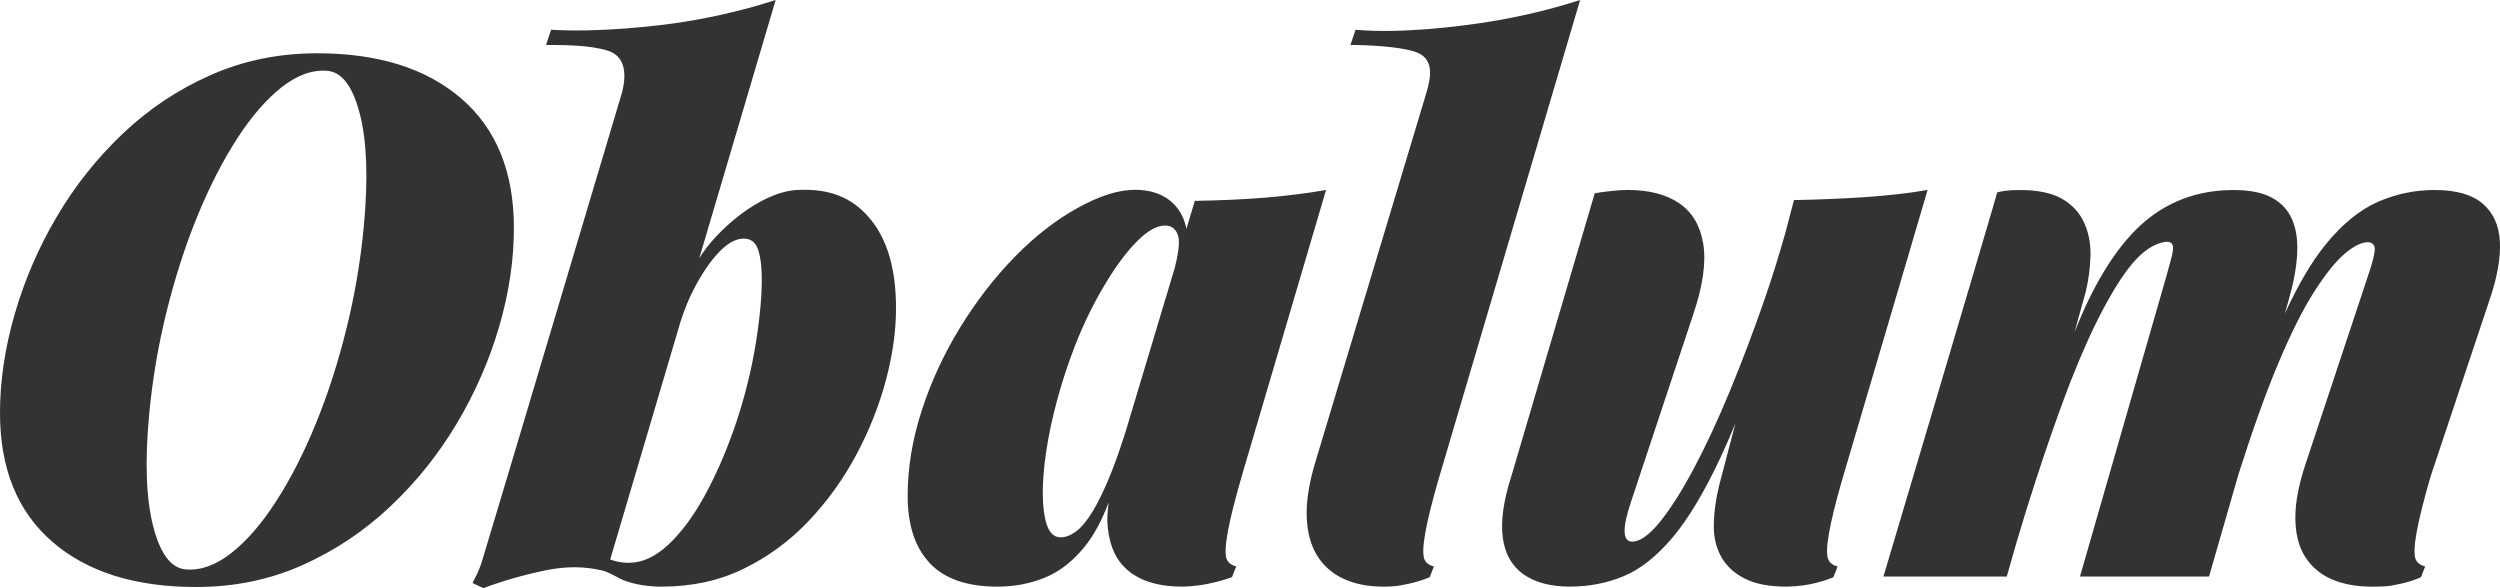 <?xml version="1.0" encoding="utf-8"?>
<!-- Generator: Adobe Illustrator 27.1.1, SVG Export Plug-In . SVG Version: 6.00 Build 0)  -->
<svg version="1.1" id="Vrstva_1" xmlns="http://www.w3.org/2000/svg" xmlns:xlink="http://www.w3.org/1999/xlink" x="0px" y="0px"
	 viewBox="0 0 82.739 19.464" style="enable-background:new 0 0 82.739 19.464;" xml:space="preserve">
<style type="text/css">
	.st0{fill:#333333;}
</style>
<path class="st0" d="M17.008,7.547c0-1.856-0.58-3.284-1.739-4.284s-2.75-1.5-4.774-1.5c-1.261,0-2.435,0.24-3.521,0.721
	C5.889,2.963,4.917,3.61,4.059,4.427C3.201,5.243,2.471,6.163,1.87,7.187c-0.602,1.024-1.064,2.097-1.386,3.217
	C0.161,11.522,0,12.61,0,13.667c0,1.84,0.575,3.26,1.728,4.26c1.151,1,2.739,1.5,4.763,1.5c1.261,0,2.431-0.24,3.509-0.72
	s2.05-1.128,2.915-1.944s1.603-1.736,2.211-2.76s1.074-2.092,1.397-3.204C16.846,9.687,17.008,8.603,17.008,7.547z M12.04,7.497
	c-0.108,1.149-0.301,2.284-0.58,3.403c-0.277,1.12-0.616,2.165-1.014,3.136c-0.398,0.972-0.836,1.828-1.316,2.567
	c-0.478,0.74-0.972,1.309-1.483,1.707c-0.511,0.398-1.013,0.577-1.507,0.534c-0.482-0.042-0.839-0.52-1.072-1.433
	c-0.234-0.914-0.277-2.153-0.129-3.718c0.108-1.15,0.302-2.285,0.58-3.404c0.279-1.119,0.616-2.165,1.014-3.136
	C6.932,6.182,7.37,5.326,7.848,4.586c0.479-0.739,0.973-1.308,1.484-1.707c0.51-0.398,1.012-0.577,1.507-0.534
	c0.481,0.042,0.838,0.52,1.072,1.433C12.145,4.693,12.187,5.932,12.04,7.497z M26.367,6.288c-1.23,0.071-2.69,1.367-3.225,2.262
	L25.671,0c-0.944,0.305-1.925,0.54-2.94,0.708s-2.983,0.372-4.492,0.276l-0.168,0.504c0.578,0,1.49,0.001,2.069,0.198
	c0.483,0.165,0.636,0.644,0.443,1.386c0,0-4.419,14.823-4.643,15.54c-0.081,0.26-0.188,0.46-0.301,0.684l0.359,0.168
	c0.641-0.239,1.324-0.436,2.053-0.588c0.673-0.14,1.299-0.134,1.882,0.005c0.323,0.092,0.503,0.252,0.759,0.343
	c0.359,0.127,0.764,0.191,1.211,0.191c0.992,0,1.893-0.196,2.7-0.588c0.808-0.393,1.524-0.916,2.148-1.572s1.151-1.388,1.584-2.195
	c0.432-0.809,0.76-1.633,0.983-2.473c0.225-0.84,0.336-1.636,0.336-2.388c0-1.248-0.268-2.212-0.804-2.892
	S27.582,6.219,26.367,6.288z M24.951,11.725c-0.16,0.855-0.385,1.691-0.672,2.508c-0.289,0.815-0.617,1.556-0.984,2.22
	c-0.369,0.664-0.765,1.192-1.188,1.584c-0.425,0.392-0.853,0.588-1.285,0.588c-0.16,0-0.304-0.016-0.432-0.048
	c-0.065-0.016-0.13-0.04-0.195-0.061l2.334-7.893c0.141-0.42,0.27-0.748,0.453-1.094c0.271-0.513,0.549-0.912,0.828-1.2
	s0.548-0.432,0.805-0.432c0.191,0,0.344,0.084,0.432,0.264C25.393,8.872,25.111,10.868,24.951,11.725z M80.442,15.768
	c-0.433,1.493-0.623,2.447-0.49,2.753c0.08,0.184,0.31,0.226,0.31,0.226l-0.139,0.356c0,0-0.351,0.172-0.887,0.259
	c-0.095,0.031-0.299,0.054-0.726,0.054c-0.528,0-0.98-0.084-1.356-0.252s-0.669-0.42-0.876-0.756
	c-0.208-0.336-0.312-0.764-0.312-1.284c0-0.52,0.121-1.132,0.36-1.836l2.063-6.216c0.129-0.368,0.198-0.668,0.205-0.809
	c0.01-0.168-0.101-0.247-0.229-0.247c-0.208,0-0.46,0.125-0.756,0.373c-0.297,0.248-0.633,0.664-1.008,1.248
	c-0.377,0.584-0.776,1.379-1.2,2.387c-0.414,0.983-0.854,2.214-1.32,3.682l-0.972,3.375h-4.271l2.879-10.008
	c0.064-0.225,0.116-0.416,0.156-0.576s0.058-0.303,0.031-0.382c-0.041-0.117-0.165-0.149-0.421-0.068
	c-0.275,0.086-0.536,0.272-0.774,0.523c-0.343,0.361-0.688,0.892-1.056,1.572c-0.368,0.68-0.74,1.5-1.116,2.459
	c-0.376,0.961-1.283,3.453-2.122,6.48h-4.082c0,0,3.507-11.781,3.766-12.715c0.193-0.047,0.383-0.077,0.747-0.077
	c0.592,0,1.056,0.097,1.392,0.288s0.579,0.452,0.731,0.779c0.152,0.328,0.225,0.693,0.217,1.093c-0.009,0.399-0.061,0.8-0.156,1.2
	l-0.371,1.337c0.112-0.27,0.223-0.543,0.334-0.785c0.632-1.376,1.345-2.372,2.136-2.988c0.793-0.616,1.725-0.924,2.797-0.924
	c0.527,0,0.947,0.084,1.26,0.252c0.312,0.168,0.535,0.408,0.672,0.72c0.136,0.312,0.191,0.692,0.168,1.141
	c-0.023,0.447-0.116,0.951-0.276,1.512l-0.135,0.469C76.052,9.436,76.5,8.667,76.961,8.1c0.553-0.68,1.129-1.151,1.729-1.416
	c0.6-0.264,1.228-0.396,1.884-0.396c0.704,0,1.231,0.147,1.584,0.444c0.352,0.296,0.544,0.712,0.576,1.248
	c0.032,0.535-0.081,1.18-0.336,1.932C82.397,9.912,81.34,13.081,80.442,15.768z M41.104,15.732c1.165-3.949,2.782-9.444,2.782-9.444
	C43.231,6.4,42.563,6.484,41.883,6.54c-0.681,0.056-1.461,0.093-2.34,0.108l-0.279,0.93c-0.106-0.602-0.552-1.224-1.522-1.291
	c-0.67-0.046-1.367,0.2-2.088,0.601c-0.72,0.399-1.412,0.939-2.076,1.619c-0.664,0.681-1.264,1.457-1.8,2.328
	c-0.536,0.873-0.96,1.788-1.272,2.748c-0.312,0.96-0.467,1.904-0.467,2.832c0,0.96,0.243,1.7,0.731,2.221
	c0.487,0.52,1.235,0.779,2.244,0.779c0.56,0,1.083-0.1,1.571-0.3s0.928-0.544,1.32-1.032c0.302-0.375,0.562-0.86,0.784-1.448
	c-0.021,0.214-0.048,0.433-0.04,0.62c0.023,0.545,0.156,0.984,0.396,1.32c0.416,0.56,1.111,0.84,2.088,0.84
	c0.089,0,0.171-0.006,0.252-0.013c0.003,0,0.005,0.001,0.008,0.001c0.013-0.001,0.025-0.003,0.037-0.004
	c0.004,0,0.008-0.001,0.012-0.001c0.689-0.052,1.332-0.297,1.332-0.297l0.139-0.356c0,0-0.229-0.042-0.31-0.226
	C40.47,18.212,40.664,17.247,41.104,15.732L41.104,15.732z M35.607,17.592c-0.177,0.129-0.345,0.192-0.504,0.192
	c-0.208,0-0.369-0.135-0.466-0.44c-0.327-1.027-0.014-3.431,0.934-5.884c0.302-0.781,0.648-1.464,1.008-2.063
	c0.36-0.601,0.713-1.072,1.057-1.416s0.651-0.517,0.924-0.517c0.191,0,0.328,0.093,0.408,0.276c0.079,0.18,0.071,0.479-0.087,1.119
	l-1.623,5.409c-0.165,0.523-0.324,0.979-0.474,1.356c-0.225,0.561-0.433,0.996-0.625,1.308
	C35.967,17.244,35.782,17.465,35.607,17.592z M47.456,18.747l-0.139,0.356c0,0-0.381,0.169-0.883,0.254
	c-0.168,0.036-0.348,0.059-0.643,0.059c-0.514,0-0.957-0.088-1.332-0.264c-0.377-0.176-0.669-0.436-0.877-0.78
	c-0.208-0.344-0.32-0.772-0.336-1.284s0.08-1.111,0.288-1.8l3.673-12.216c0.159-0.544,0.271-1.154-0.392-1.365
	c-0.527-0.167-1.528-0.219-2.121-0.219l0.168-0.504c1.51,0.137,3.476-0.108,4.492-0.276C50.37,0.54,51.35,0.305,52.295,0
	c0,0-3.06,10.367-4.701,15.915c-0.402,1.406-0.577,2.31-0.448,2.606C47.227,18.705,47.456,18.747,47.456,18.747z M60.817,18.747
	l-0.139,0.356c0,0-0.561,0.248-1.22,0.294c-0.018,0.002-0.04,0.003-0.059,0.004c-0.017,0.001-0.033,0.003-0.05,0.004
	c-0.002,0-0.003-0.001-0.005-0.001c-0.068,0.005-0.133,0.011-0.214,0.011c-0.561,0-1.013-0.084-1.356-0.252
	c-0.345-0.168-0.604-0.396-0.78-0.684c-0.191-0.32-0.284-0.692-0.275-1.116c0.008-0.424,0.067-0.86,0.18-1.308l0.534-2.037
	c-0.165,0.398-0.328,0.775-0.486,1.112c-0.544,1.161-1.076,2.048-1.596,2.664c-0.521,0.616-1.056,1.04-1.608,1.272
	c-0.552,0.231-1.148,0.348-1.787,0.348c-0.641,0-1.152-0.137-1.537-0.408c-0.383-0.271-0.611-0.676-0.684-1.212
	s0.02-1.204,0.275-2.004c0,0,2.164-7.347,2.769-9.394c0.261-0.05,0.819-0.11,1.072-0.11c0.72,0,1.296,0.147,1.728,0.444
	c0.432,0.296,0.696,0.748,0.793,1.355c0.096,0.608-0.017,1.385-0.336,2.328l-2.064,6.216c-0.288,0.864-0.272,1.296,0.048,1.296
	c0.256,0,0.56-0.216,0.912-0.647c0.352-0.433,0.728-1.024,1.128-1.776c0.399-0.752,0.8-1.611,1.199-2.58
	c0.4-0.968,0.784-1.983,1.152-3.048c0.248-0.716,0.466-1.429,0.67-2.141l0.291-1.111c0.831-0.016,1.607-0.048,2.327-0.096
	s1.471-0.128,2.096-0.24c0,0-1.711,5.818-2.85,9.668c-0.393,1.383-0.564,2.272-0.436,2.565
	C60.588,18.705,60.817,18.747,60.817,18.747z"/>
</svg>
